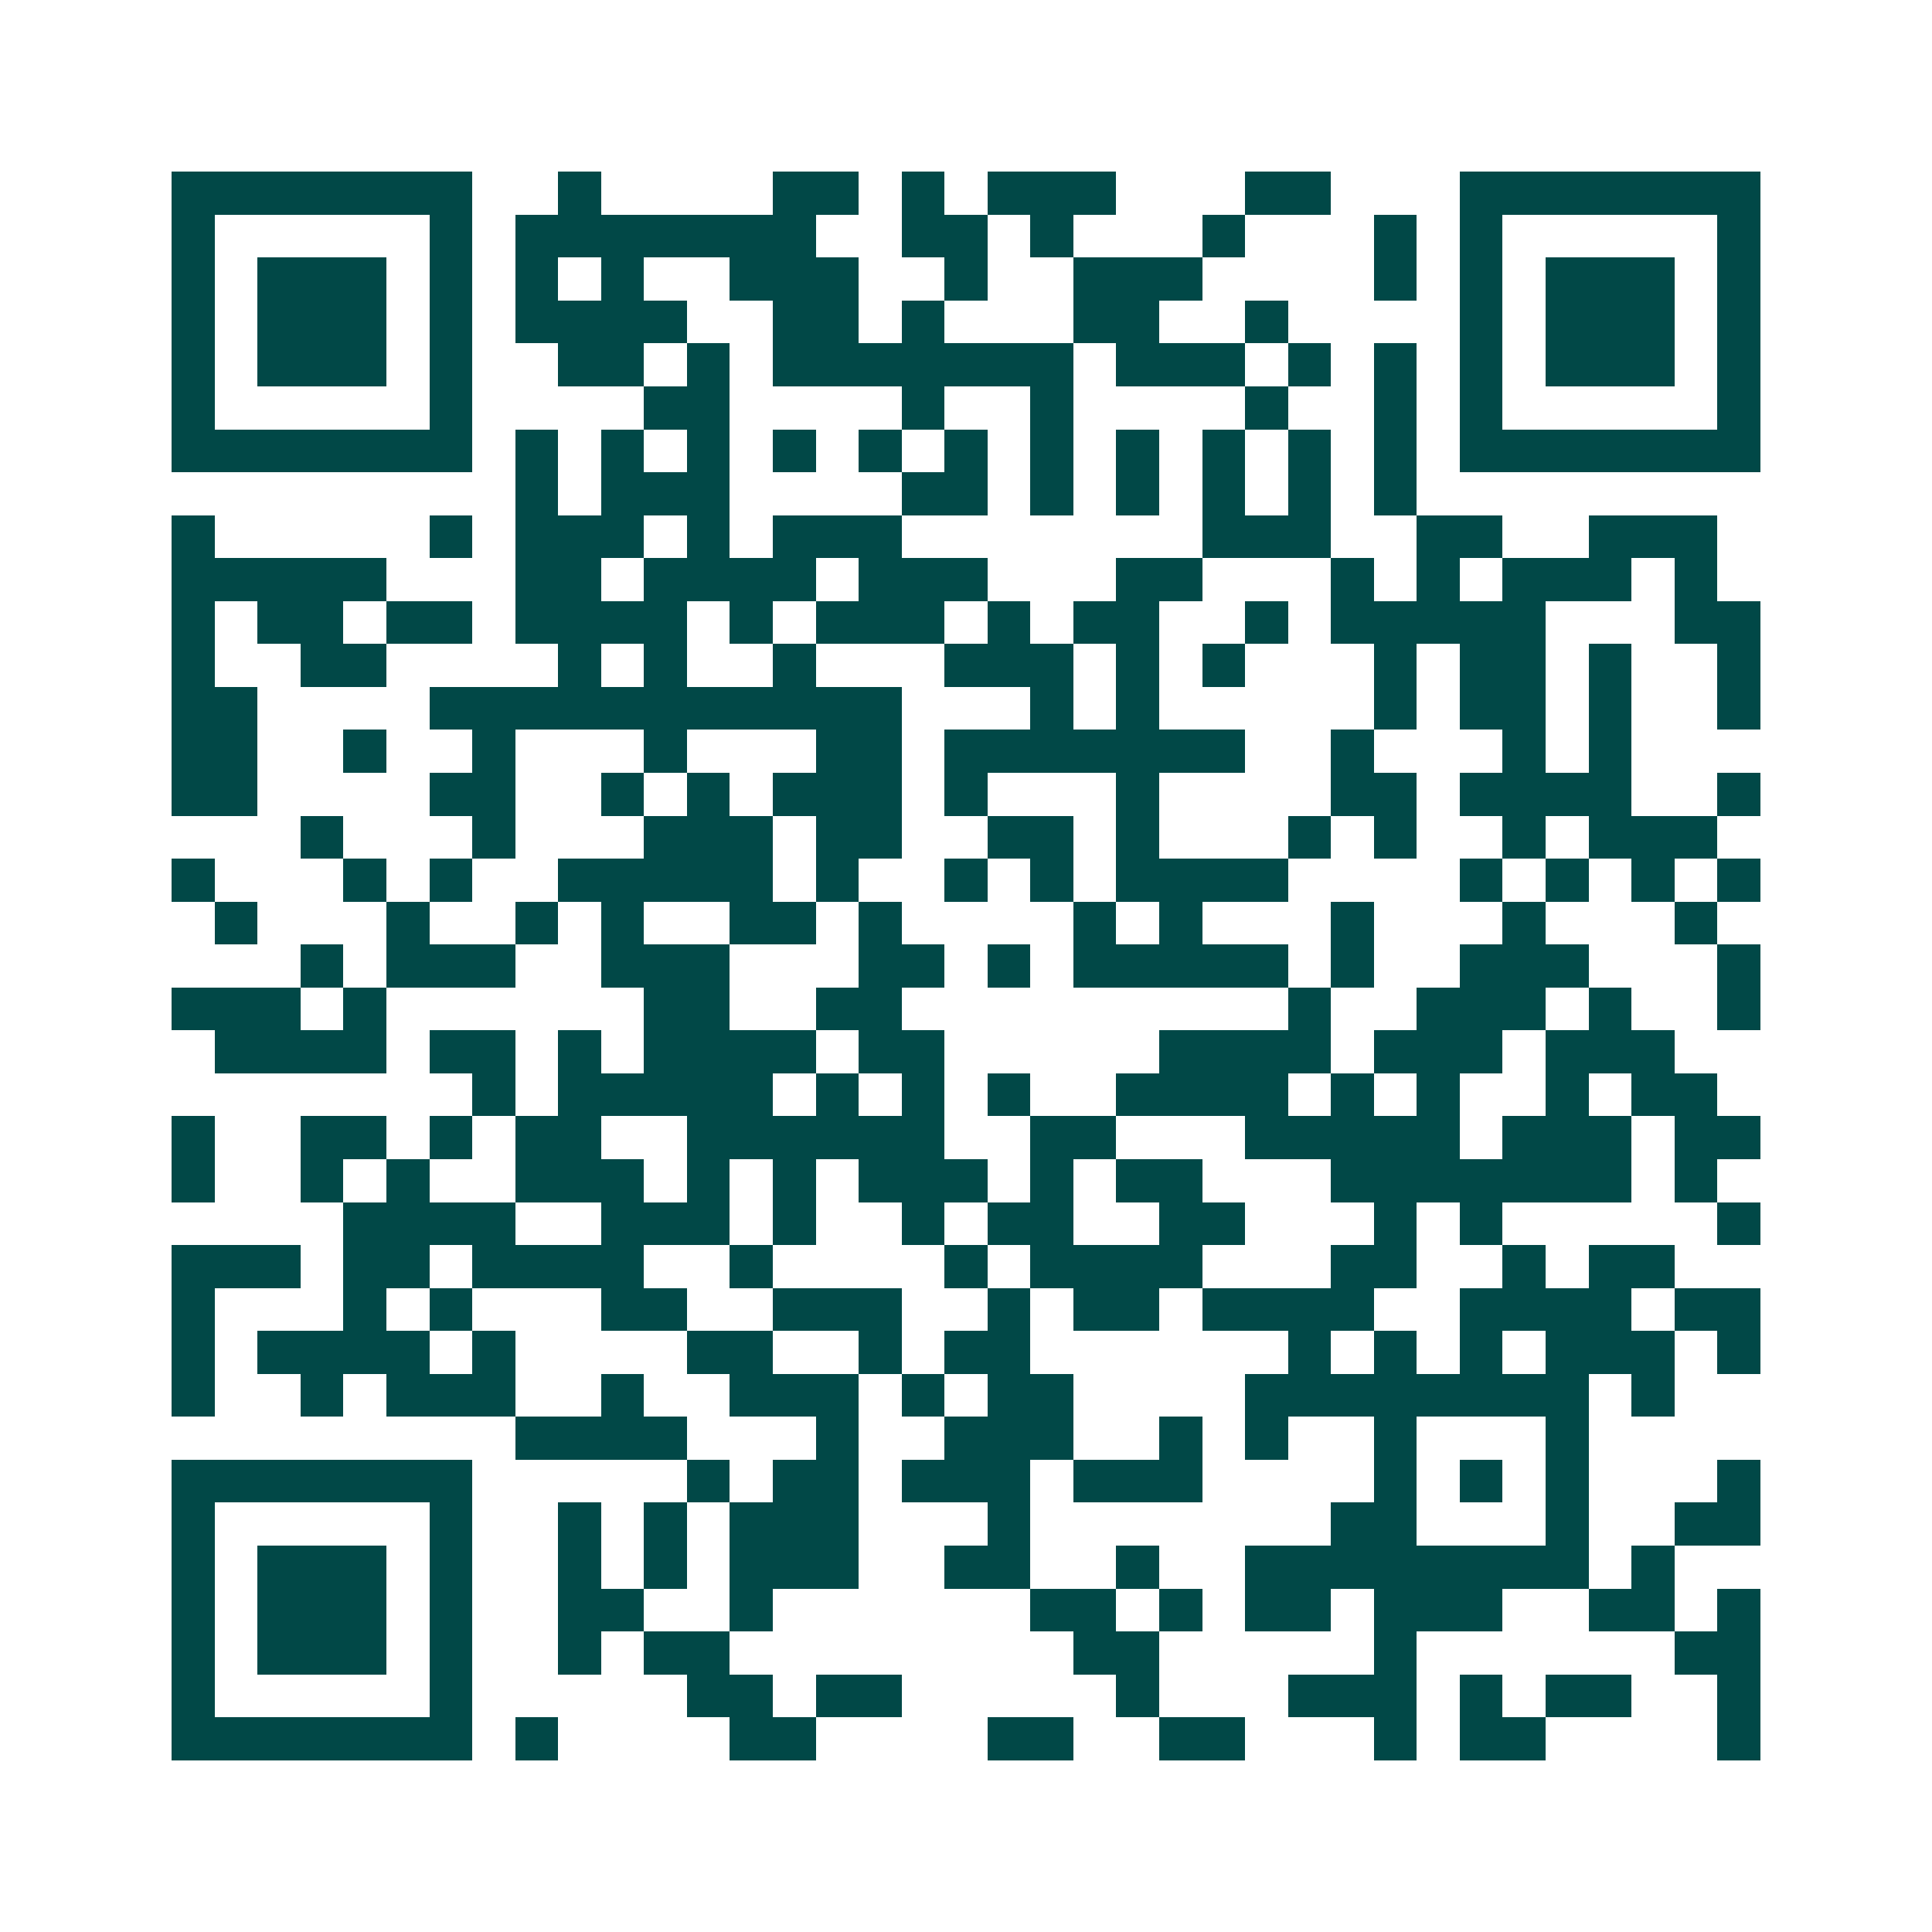 <svg xmlns="http://www.w3.org/2000/svg" width="200" height="200" viewBox="0 0 45 45" shape-rendering="crispEdges"><path fill="#ffffff" d="M0 0h45v45H0z"/><path stroke="#014847" d="M4 4.5h7m2 0h1m4 0h2m1 0h1m1 0h3m3 0h2m3 0h7M4 5.5h1m5 0h1m1 0h7m2 0h2m1 0h1m3 0h1m3 0h1m1 0h1m5 0h1M4 6.5h1m1 0h3m1 0h1m1 0h1m1 0h1m2 0h3m2 0h1m2 0h3m4 0h1m1 0h1m1 0h3m1 0h1M4 7.5h1m1 0h3m1 0h1m1 0h4m2 0h2m1 0h1m3 0h2m2 0h1m4 0h1m1 0h3m1 0h1M4 8.5h1m1 0h3m1 0h1m2 0h2m1 0h1m1 0h7m1 0h3m1 0h1m1 0h1m1 0h1m1 0h3m1 0h1M4 9.5h1m5 0h1m4 0h2m4 0h1m2 0h1m4 0h1m2 0h1m1 0h1m5 0h1M4 10.5h7m1 0h1m1 0h1m1 0h1m1 0h1m1 0h1m1 0h1m1 0h1m1 0h1m1 0h1m1 0h1m1 0h1m1 0h7M12 11.5h1m1 0h3m4 0h2m1 0h1m1 0h1m1 0h1m1 0h1m1 0h1M4 12.5h1m5 0h1m1 0h3m1 0h1m1 0h3m7 0h3m2 0h2m2 0h3M4 13.5h5m3 0h2m1 0h4m1 0h3m3 0h2m3 0h1m1 0h1m1 0h3m1 0h1M4 14.5h1m1 0h2m1 0h2m1 0h4m1 0h1m1 0h3m1 0h1m1 0h2m2 0h1m1 0h5m3 0h2M4 15.5h1m2 0h2m4 0h1m1 0h1m2 0h1m3 0h3m1 0h1m1 0h1m3 0h1m1 0h2m1 0h1m2 0h1M4 16.5h2m4 0h11m3 0h1m1 0h1m5 0h1m1 0h2m1 0h1m2 0h1M4 17.5h2m2 0h1m2 0h1m3 0h1m3 0h2m1 0h7m2 0h1m3 0h1m1 0h1M4 18.5h2m4 0h2m2 0h1m1 0h1m1 0h3m1 0h1m3 0h1m4 0h2m1 0h4m2 0h1M7 19.5h1m3 0h1m3 0h3m1 0h2m2 0h2m1 0h1m3 0h1m1 0h1m2 0h1m1 0h3M4 20.5h1m3 0h1m1 0h1m2 0h5m1 0h1m2 0h1m1 0h1m1 0h4m4 0h1m1 0h1m1 0h1m1 0h1M5 21.5h1m3 0h1m2 0h1m1 0h1m2 0h2m1 0h1m4 0h1m1 0h1m3 0h1m3 0h1m3 0h1M7 22.5h1m1 0h3m2 0h3m3 0h2m1 0h1m1 0h5m1 0h1m2 0h3m3 0h1M4 23.5h3m1 0h1m6 0h2m2 0h2m9 0h1m2 0h3m1 0h1m2 0h1M5 24.5h4m1 0h2m1 0h1m1 0h4m1 0h2m5 0h4m1 0h3m1 0h3M11 25.5h1m1 0h5m1 0h1m1 0h1m1 0h1m2 0h4m1 0h1m1 0h1m2 0h1m1 0h2M4 26.5h1m2 0h2m1 0h1m1 0h2m2 0h6m2 0h2m3 0h5m1 0h3m1 0h2M4 27.5h1m2 0h1m1 0h1m2 0h3m1 0h1m1 0h1m1 0h3m1 0h1m1 0h2m3 0h7m1 0h1M8 28.5h4m2 0h3m1 0h1m2 0h1m1 0h2m2 0h2m3 0h1m1 0h1m5 0h1M4 29.5h3m1 0h2m1 0h4m2 0h1m4 0h1m1 0h4m3 0h2m2 0h1m1 0h2M4 30.5h1m3 0h1m1 0h1m3 0h2m2 0h3m2 0h1m1 0h2m1 0h4m2 0h4m1 0h2M4 31.5h1m1 0h4m1 0h1m4 0h2m2 0h1m1 0h2m6 0h1m1 0h1m1 0h1m1 0h3m1 0h1M4 32.5h1m2 0h1m1 0h3m2 0h1m2 0h3m1 0h1m1 0h2m4 0h8m1 0h1M12 33.5h4m3 0h1m2 0h3m2 0h1m1 0h1m2 0h1m3 0h1M4 34.5h7m5 0h1m1 0h2m1 0h3m1 0h3m4 0h1m1 0h1m1 0h1m3 0h1M4 35.5h1m5 0h1m2 0h1m1 0h1m1 0h3m3 0h1m7 0h2m3 0h1m2 0h2M4 36.5h1m1 0h3m1 0h1m2 0h1m1 0h1m1 0h3m2 0h2m2 0h1m2 0h8m1 0h1M4 37.5h1m1 0h3m1 0h1m2 0h2m2 0h1m6 0h2m1 0h1m1 0h2m1 0h3m2 0h2m1 0h1M4 38.5h1m1 0h3m1 0h1m2 0h1m1 0h2m8 0h2m5 0h1m6 0h2M4 39.5h1m5 0h1m5 0h2m1 0h2m5 0h1m3 0h3m1 0h1m1 0h2m2 0h1M4 40.5h7m1 0h1m4 0h2m4 0h2m2 0h2m3 0h1m1 0h2m4 0h1"/></svg>
